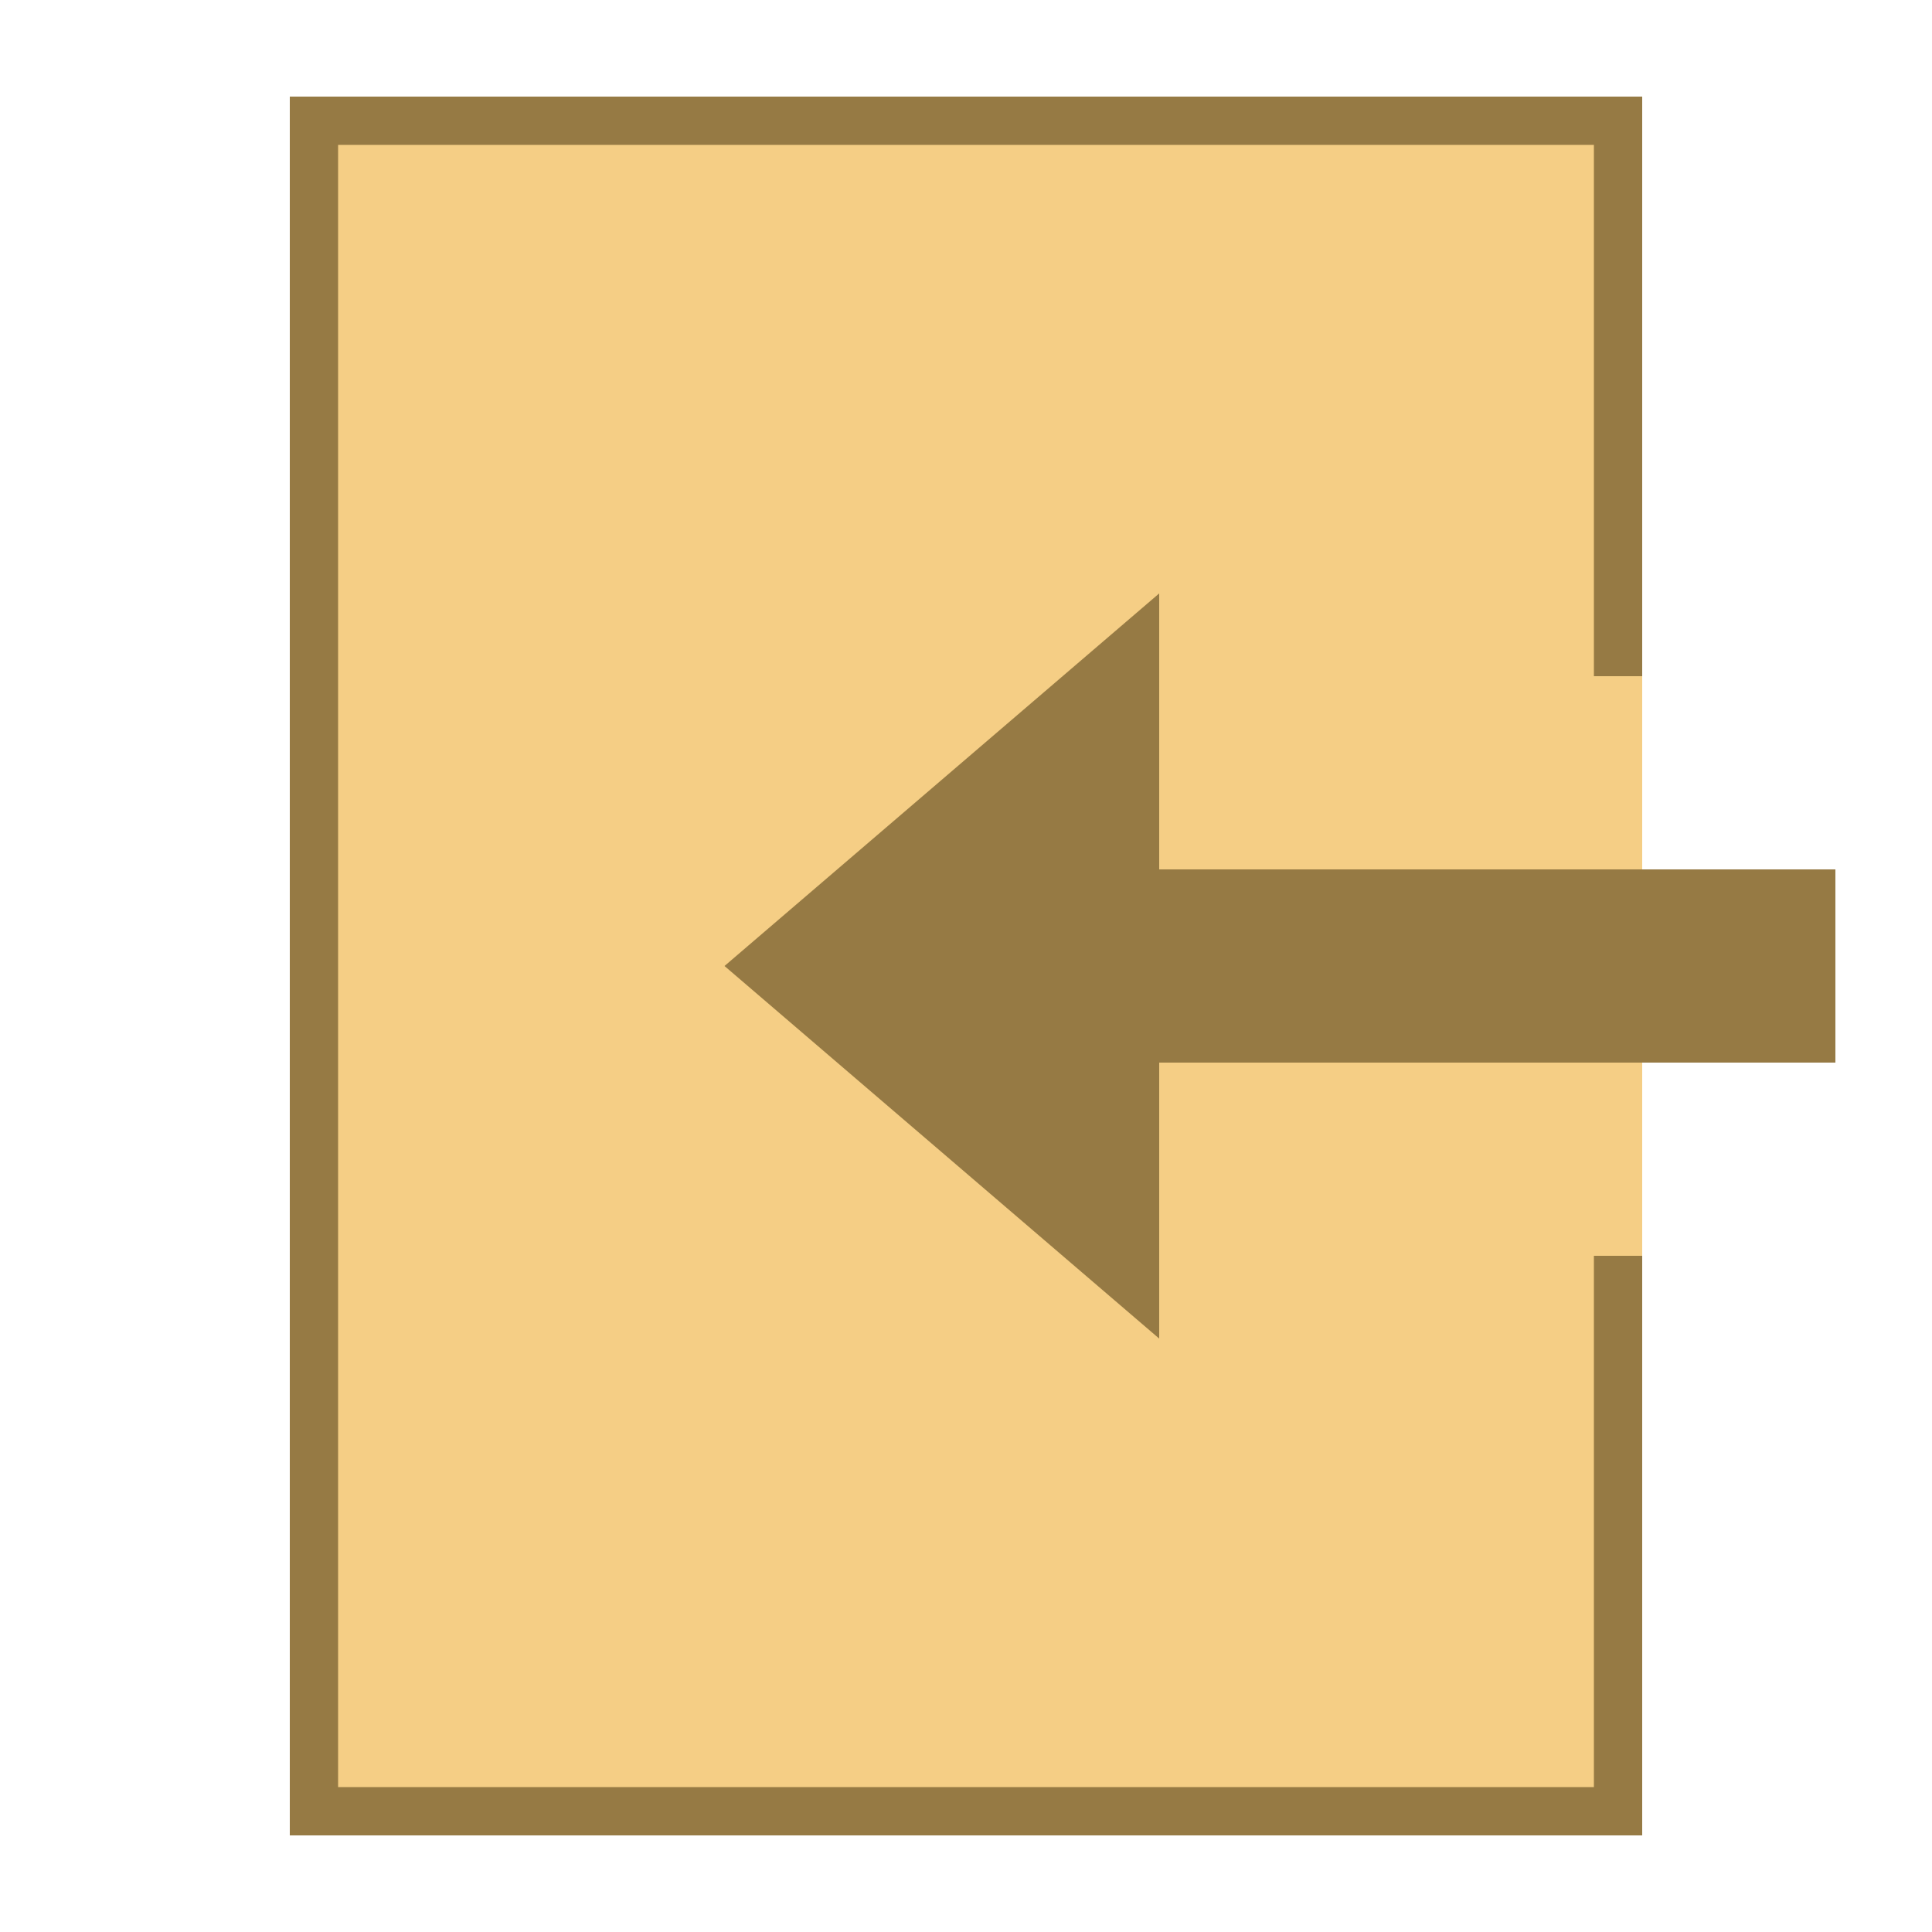 <svg xmlns="http://www.w3.org/2000/svg" viewBox="0 0 40 40" width="30" height="30"><path fill="#f5ce85" d="M6.5 2.5H33.5V37.5H6.5z"/><path fill="#967a44" d="M33,3v34H7V3H33 M34,2H6v36h28V2L34,2z"/><path fill="#f5ce85" d="M31 14H34V26H31z"/><path fill="#967a44" d="M22 18H38V22H22z"/><g><path fill="#967a44" d="M15 20L24 27.714 24 12.286z"/></g></svg>